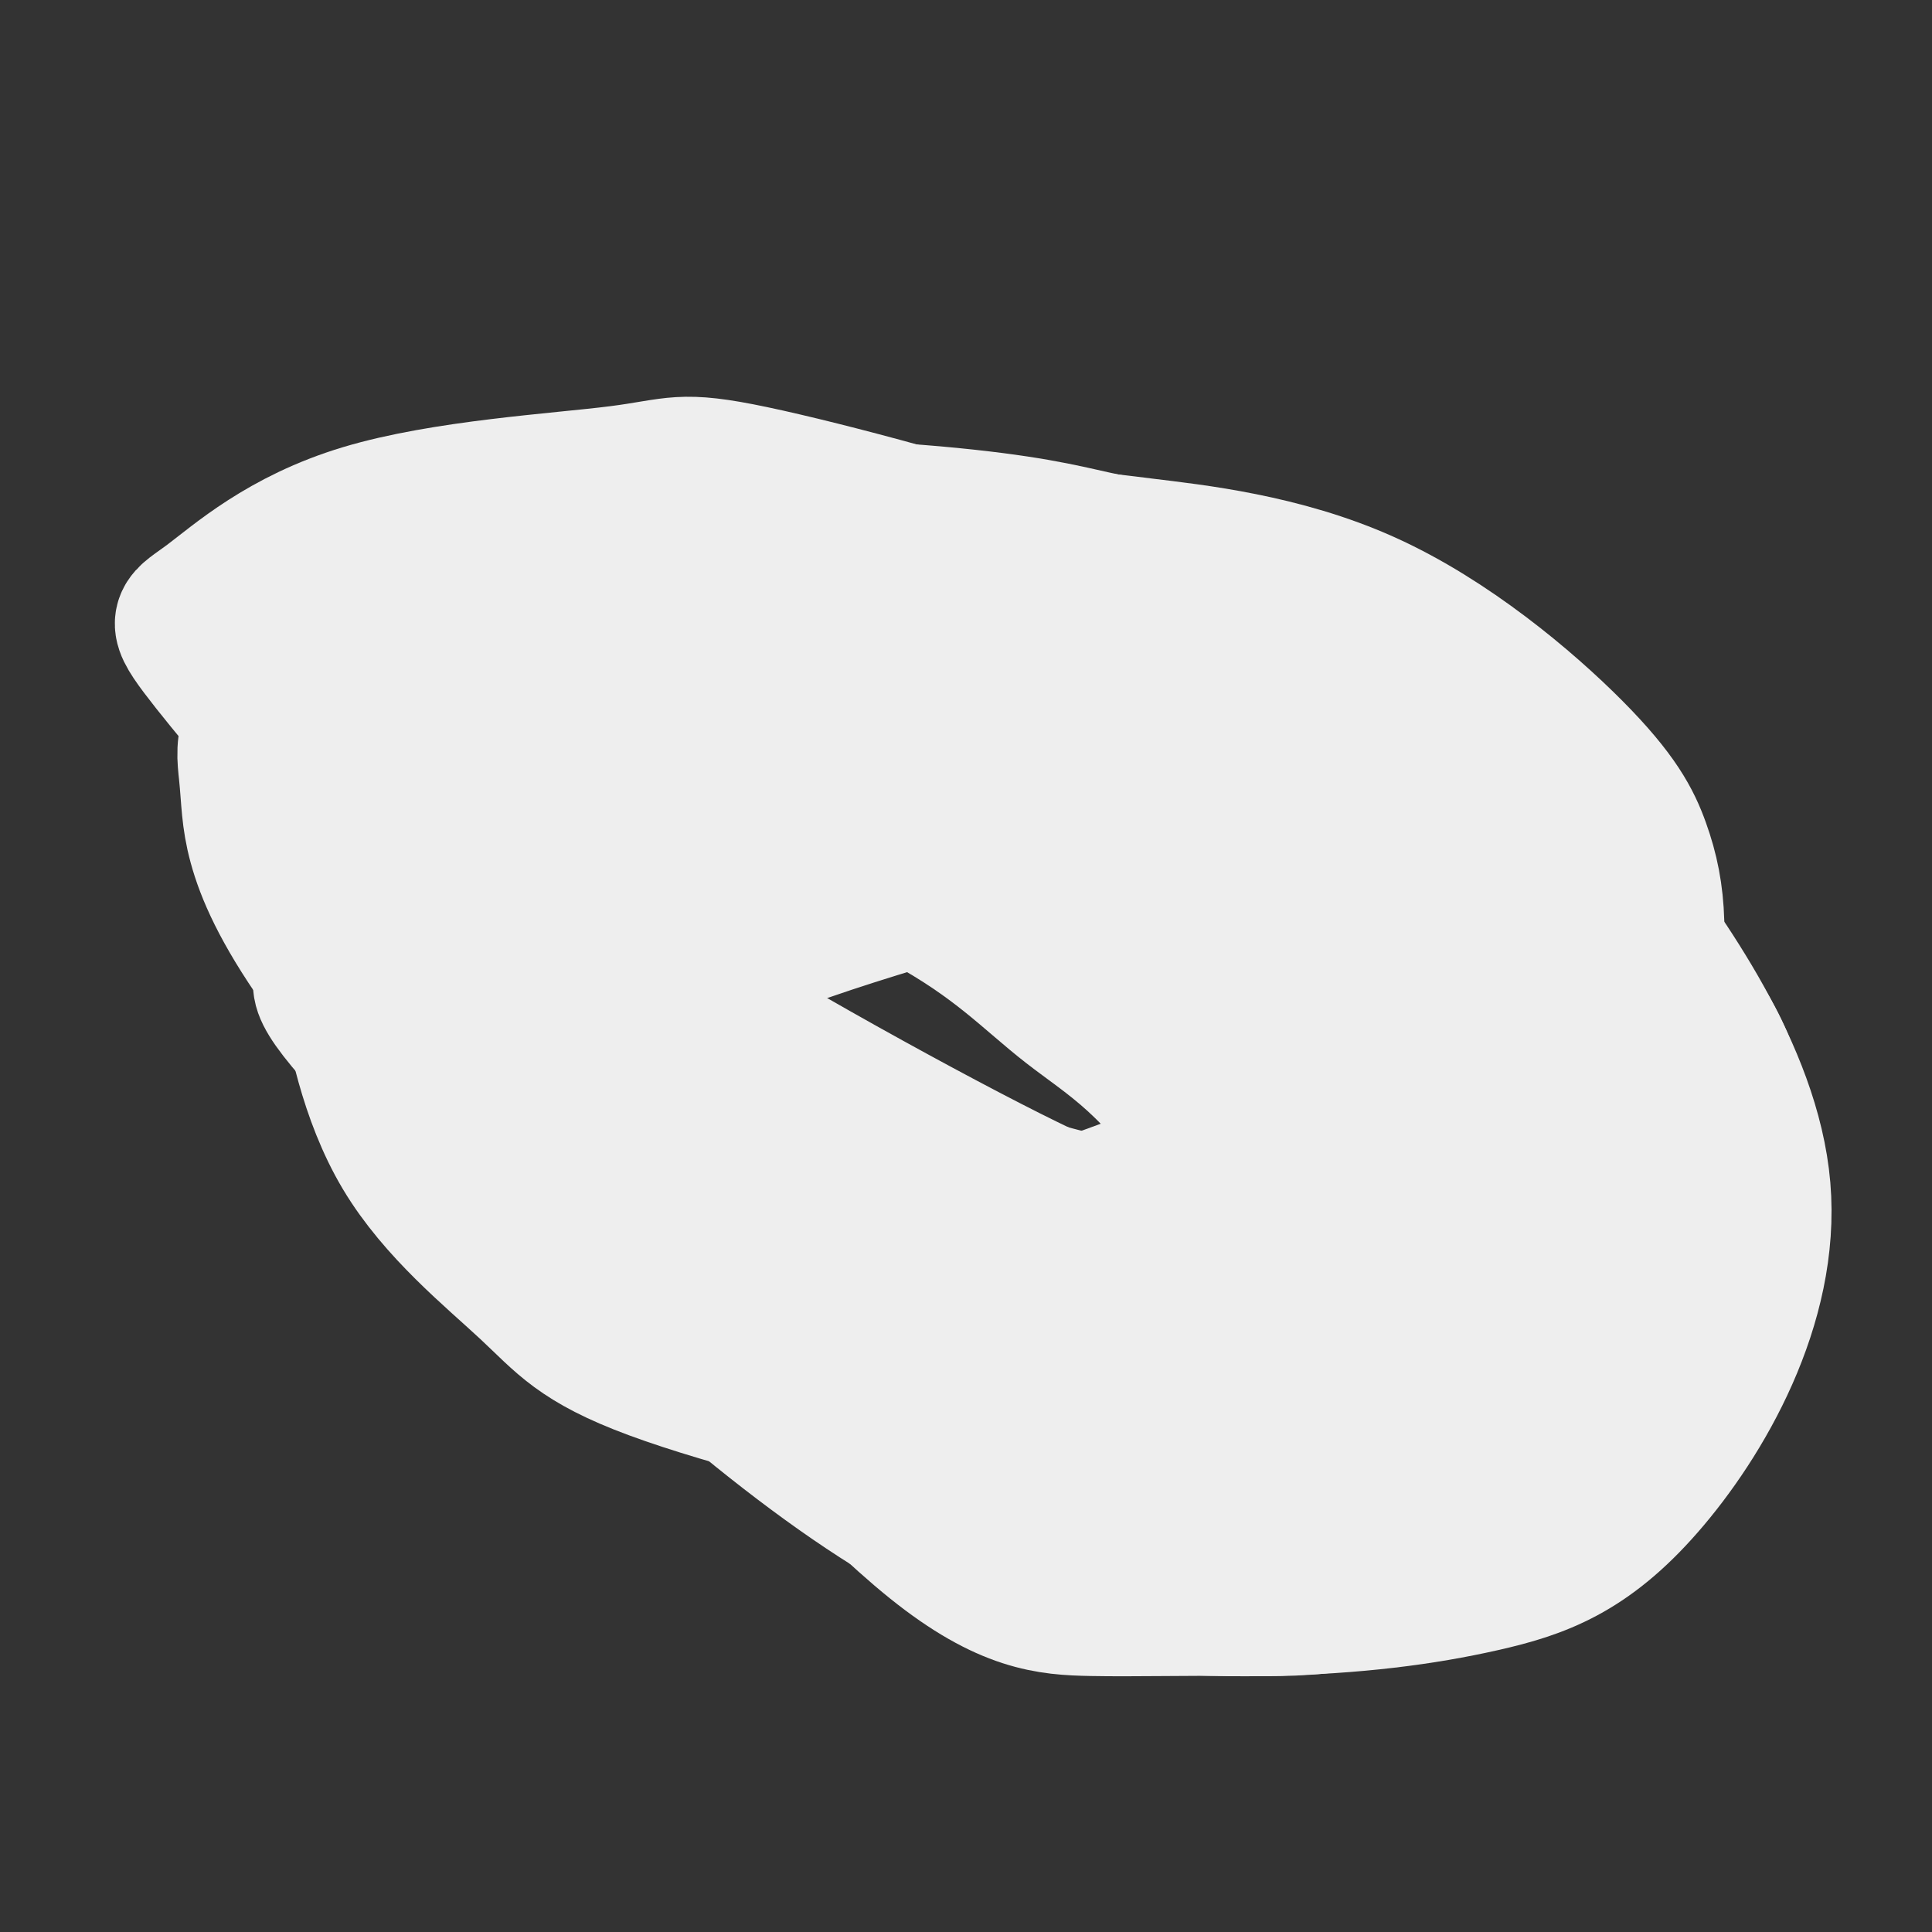 <svg viewBox='0 0 400 400' version='1.1' xmlns='http://www.w3.org/2000/svg' xmlns:xlink='http://www.w3.org/1999/xlink'><rect x="0" y="0" width="400" height="400" fill="#333333" stroke="none"/><g fill='none' stroke='#EEEEEE' stroke-width='6' stroke-linecap='round' stroke-linejoin='round'><path d='M251,117c-33.659,-5.602 -67.319,-11.204 -88,-11c-20.681,0.204 -28.385,6.214 -34,10c-5.615,3.786 -9.142,5.349 -16,10c-6.858,4.651 -17.046,12.389 -24,24c-6.954,11.611 -10.673,27.095 -13,36c-2.327,8.905 -3.263,11.231 1,24c4.263,12.769 13.725,35.980 21,48c7.275,12.020 12.361,12.848 16,15c3.639,2.152 5.829,5.627 21,9c15.171,3.373 43.324,6.642 59,8c15.676,1.358 18.877,0.803 33,-5c14.123,-5.803 39.168,-16.853 54,-24c14.832,-7.147 19.450,-10.390 24,-14c4.550,-3.610 9.033,-7.587 14,-14c4.967,-6.413 10.419,-15.261 11,-24c0.581,-8.739 -3.710,-17.370 -8,-26'/><path d='M322,183c-6.077,-9.347 -17.268,-19.714 -27,-27c-9.732,-7.286 -18.004,-11.492 -26,-15c-7.996,-3.508 -15.714,-6.317 -31,-9c-15.286,-2.683 -38.139,-5.241 -52,-6c-13.861,-0.759 -18.729,0.280 -25,1c-6.271,0.720 -13.946,1.121 -24,6c-10.054,4.879 -22.489,14.235 -29,20c-6.511,5.765 -7.099,7.940 -8,12c-0.901,4.060 -2.117,10.004 -3,14c-0.883,3.996 -1.434,6.043 2,16c3.434,9.957 10.851,27.824 20,41c9.149,13.176 20.028,21.660 36,26c15.972,4.340 37.036,4.535 50,3c12.964,-1.535 17.828,-4.799 23,-7c5.172,-2.201 10.651,-3.339 21,-17c10.349,-13.661 25.569,-39.846 32,-54c6.431,-14.154 4.074,-16.278 5,-18c0.926,-1.722 5.134,-3.040 -2,-9c-7.134,-5.960 -25.610,-16.560 -42,-21c-16.390,-4.440 -30.695,-2.720 -45,-1'/><path d='M197,138c-21.993,1.085 -54.477,4.297 -71,7c-16.523,2.703 -17.087,4.895 -23,10c-5.913,5.105 -17.176,13.122 -22,18c-4.824,4.878 -3.211,6.617 -2,9c1.211,2.383 2.018,5.411 4,10c1.982,4.589 5.138,10.740 15,22c9.862,11.260 26.431,27.630 43,44'/></g>
<g fill='none' stroke='#EEEEEE' stroke-width='28' stroke-linecap='round' stroke-linejoin='round'><path d='M274,177c-23.377,-8.328 -46.755,-16.657 -66,-20c-19.245,-3.343 -34.358,-1.701 -45,-1c-10.642,0.701 -16.815,0.461 -26,4c-9.185,3.539 -21.384,10.857 -28,14c-6.616,3.143 -7.649,2.111 -6,8c1.649,5.889 5.979,18.697 10,27c4.021,8.303 7.734,12.099 27,18c19.266,5.901 54.084,13.906 74,19c19.916,5.094 24.930,7.276 35,3c10.070,-4.276 25.198,-15.010 32,-23c6.802,-7.990 5.280,-13.238 4,-20c-1.280,-6.762 -2.317,-15.040 -5,-22c-2.683,-6.960 -7.013,-12.601 -9,-18c-1.987,-5.399 -1.632,-10.555 -13,-14c-11.368,-3.445 -34.461,-5.177 -55,-4c-20.539,1.177 -38.526,5.264 -56,10c-17.474,4.736 -34.435,10.121 -46,15c-11.565,4.879 -17.733,9.251 -21,13c-3.267,3.749 -3.634,6.874 -4,10'/><path d='M76,196c10.506,7.790 38.770,22.265 55,30c16.230,7.735 20.425,8.730 43,15c22.575,6.270 63.532,17.815 87,23c23.468,5.185 29.449,4.011 38,2c8.551,-2.011 19.671,-4.858 27,-10c7.329,-5.142 10.866,-12.580 13,-19c2.134,-6.420 2.865,-11.821 1,-22c-1.865,-10.179 -6.327,-25.135 -15,-37c-8.673,-11.865 -21.556,-20.640 -31,-26c-9.444,-5.360 -15.449,-7.306 -24,-9c-8.551,-1.694 -19.646,-3.136 -31,-4c-11.354,-0.864 -22.965,-1.150 -36,0c-13.035,1.150 -27.494,3.736 -43,7c-15.506,3.264 -32.060,7.205 -41,9c-8.940,1.795 -10.268,1.444 -17,8c-6.732,6.556 -18.869,20.021 -25,27c-6.131,6.979 -6.256,7.473 -5,15c1.256,7.527 3.893,22.088 11,34c7.107,11.912 18.682,21.176 26,28c7.318,6.824 10.378,11.210 26,17c15.622,5.790 43.808,12.985 63,16c19.192,3.015 29.392,1.849 40,-1c10.608,-2.849 21.625,-7.383 29,-13c7.375,-5.617 11.107,-12.319 13,-28c1.893,-15.681 1.946,-40.340 2,-65'/><path d='M282,193c-1.639,-17.401 -6.738,-28.405 -13,-36c-6.262,-7.595 -13.687,-11.782 -28,-15c-14.313,-3.218 -35.514,-5.468 -50,-6c-14.486,-0.532 -22.256,0.655 -37,5c-14.744,4.345 -36.461,11.848 -47,17c-10.539,5.152 -9.900,7.952 -11,11c-1.100,3.048 -3.940,6.343 -8,12c-4.060,5.657 -9.340,13.674 -4,24c5.340,10.326 21.301,22.960 35,31c13.699,8.040 25.136,11.485 39,15c13.864,3.515 30.156,7.100 45,11c14.844,3.900 28.239,8.115 48,4c19.761,-4.115 45.886,-16.561 59,-25c13.114,-8.439 13.215,-12.871 16,-20c2.785,-7.129 8.254,-16.954 7,-24c-1.254,-7.046 -9.232,-11.314 -16,-17c-6.768,-5.686 -12.324,-12.792 -32,-22c-19.676,-9.208 -53.470,-20.520 -73,-25c-19.530,-4.480 -24.797,-2.129 -27,-2c-2.203,0.129 -1.344,-1.963 -9,3c-7.656,4.963 -23.828,16.982 -40,29'/><path d='M136,163c-8.842,9.383 -10.947,18.339 -11,27c-0.053,8.661 1.945,17.026 11,29c9.055,11.974 25.168,27.556 45,37c19.832,9.444 43.383,12.750 60,14c16.617,1.250 26.300,0.445 37,-2c10.700,-2.445 22.416,-6.530 31,-12c8.584,-5.470 14.034,-12.324 19,-20c4.966,-7.676 9.447,-16.172 12,-24c2.553,-7.828 3.178,-14.986 3,-21c-0.178,-6.014 -1.158,-10.883 -3,-16c-1.842,-5.117 -4.544,-10.481 -14,-20c-9.456,-9.519 -25.666,-23.193 -43,-31c-17.334,-7.807 -35.792,-9.747 -46,-11c-10.208,-1.253 -12.165,-1.820 -25,0c-12.835,1.820 -36.548,6.027 -51,10c-14.452,3.973 -19.645,7.711 -25,11c-5.355,3.289 -10.874,6.129 -15,10c-4.126,3.871 -6.859,8.773 -9,14c-2.141,5.227 -3.689,10.778 -4,16c-0.311,5.222 0.616,10.115 2,16c1.384,5.885 3.227,12.763 18,25c14.773,12.237 42.477,29.833 61,39c18.523,9.167 27.864,9.905 38,11c10.136,1.095 21.068,2.548 32,4'/><path d='M259,269c12.221,-0.544 26.774,-3.903 40,-18c13.226,-14.097 25.124,-38.932 30,-52c4.876,-13.068 2.731,-14.367 1,-19c-1.731,-4.633 -3.049,-12.598 -7,-20c-3.951,-7.402 -10.536,-14.239 -15,-19c-4.464,-4.761 -6.808,-7.444 -17,-12c-10.192,-4.556 -28.233,-10.984 -49,-12c-20.767,-1.016 -44.259,3.380 -58,6c-13.741,2.620 -17.729,3.465 -31,10c-13.271,6.535 -35.824,18.759 -47,26c-11.176,7.241 -10.973,9.497 -12,15c-1.027,5.503 -3.282,14.253 -3,20c0.282,5.747 3.103,8.493 7,13c3.897,4.507 8.872,10.776 26,18c17.128,7.224 46.409,15.403 62,21c15.591,5.597 17.490,8.612 31,5c13.510,-3.612 38.629,-13.852 52,-22c13.371,-8.148 14.995,-14.205 17,-20c2.005,-5.795 4.393,-11.326 6,-15c1.607,-3.674 2.433,-5.489 1,-8c-1.433,-2.511 -5.124,-5.717 -13,-10c-7.876,-4.283 -19.938,-9.641 -32,-15'/><path d='M248,161c-17.527,-6.255 -45.343,-14.394 -63,-16c-17.657,-1.606 -25.155,3.320 -32,6c-6.845,2.680 -13.035,3.115 -20,7c-6.965,3.885 -14.703,11.219 -19,16c-4.297,4.781 -5.153,7.010 -6,10c-0.847,2.990 -1.684,6.740 -1,12c0.684,5.260 2.891,12.030 12,22c9.109,9.970 25.122,23.139 46,34c20.878,10.861 46.621,19.415 66,21c19.379,1.585 32.396,-3.798 40,-11c7.604,-7.202 9.797,-16.221 10,-25c0.203,-8.779 -1.582,-17.317 -4,-26c-2.418,-8.683 -5.469,-17.510 -9,-25c-3.531,-7.490 -7.540,-13.641 -14,-20c-6.460,-6.359 -15.369,-12.926 -25,-18c-9.631,-5.074 -19.985,-8.656 -32,-11c-12.015,-2.344 -25.691,-3.451 -35,-3c-9.309,0.451 -14.251,2.460 -19,4c-4.749,1.540 -9.304,2.610 -14,8c-4.696,5.390 -9.533,15.099 -10,24c-0.467,8.901 3.436,16.993 7,25c3.564,8.007 6.790,15.930 17,30c10.210,14.070 27.403,34.288 38,45c10.597,10.712 14.599,11.918 29,12c14.401,0.082 39.200,-0.959 64,-2'/><path d='M274,280c18.261,-8.010 31.914,-27.035 35,-46c3.086,-18.965 -4.393,-37.869 -10,-49c-5.607,-11.131 -9.340,-14.490 -12,-18c-2.660,-3.510 -4.248,-7.173 -15,-12c-10.752,-4.827 -30.670,-10.818 -56,-12c-25.330,-1.182 -56.074,2.445 -71,5c-14.926,2.555 -14.034,4.038 -16,8c-1.966,3.962 -6.789,10.403 -9,16c-2.211,5.597 -1.810,10.350 -1,16c0.810,5.650 2.031,12.196 12,28c9.969,15.804 28.688,40.866 41,54c12.312,13.134 18.218,14.342 28,17c9.782,2.658 23.439,6.768 38,8c14.561,1.232 30.026,-0.414 44,-2c13.974,-1.586 26.457,-3.111 36,-16c9.543,-12.889 16.147,-37.141 17,-52c0.853,-14.859 -4.045,-20.323 -9,-27c-4.955,-6.677 -9.968,-14.565 -13,-20c-3.032,-5.435 -4.083,-8.415 -16,-14c-11.917,-5.585 -34.699,-13.775 -49,-17c-14.301,-3.225 -20.119,-1.484 -29,-1c-8.881,0.484 -20.823,-0.290 -36,4c-15.177,4.290 -33.588,13.645 -52,23'/><path d='M131,173c-12.154,9.612 -16.538,22.141 -19,32c-2.462,9.859 -3.001,17.048 2,29c5.001,11.952 15.541,28.667 24,39c8.459,10.333 14.836,14.284 23,18c8.164,3.716 18.115,7.199 31,9c12.885,1.801 28.702,1.922 45,-1c16.298,-2.922 33.075,-8.885 45,-17c11.925,-8.115 18.996,-18.381 23,-30c4.004,-11.619 4.939,-24.592 6,-34c1.061,-9.408 2.247,-15.252 -3,-27c-5.247,-11.748 -16.927,-29.398 -26,-39c-9.073,-9.602 -15.540,-11.154 -25,-14c-9.460,-2.846 -21.914,-6.986 -35,-9c-13.086,-2.014 -26.805,-1.901 -36,-2c-9.195,-0.099 -13.867,-0.410 -30,4c-16.133,4.410 -43.727,13.540 -58,20c-14.273,6.460 -15.224,10.250 -18,15c-2.776,4.750 -7.377,10.460 -9,17c-1.623,6.540 -0.267,13.909 -2,17c-1.733,3.091 -6.556,1.903 4,14c10.556,12.097 36.489,37.480 58,56c21.511,18.520 38.599,30.179 69,32c30.401,1.821 74.115,-6.194 96,-15c21.885,-8.806 21.943,-18.403 22,-28'/><path d='M318,259c4.018,-16.391 3.062,-43.367 -1,-61c-4.062,-17.633 -11.232,-25.922 -23,-35c-11.768,-9.078 -28.134,-18.943 -42,-25c-13.866,-6.057 -25.231,-8.305 -34,-10c-8.769,-1.695 -14.942,-2.837 -33,-3c-18.058,-0.163 -48.002,0.653 -66,5c-17.998,4.347 -24.048,12.225 -28,18c-3.952,5.775 -5.804,9.449 -7,13c-1.196,3.551 -1.737,6.981 -1,13c0.737,6.019 2.750,14.626 10,24c7.250,9.374 19.737,19.514 31,28c11.263,8.486 21.304,15.319 34,22c12.696,6.681 28.048,13.211 41,19c12.952,5.789 23.505,10.838 40,10c16.495,-0.838 38.934,-7.564 51,-16c12.066,-8.436 13.761,-18.583 16,-30c2.239,-11.417 5.022,-24.103 6,-34c0.978,-9.897 0.151,-17.005 -4,-25c-4.151,-7.995 -11.627,-16.877 -16,-23c-4.373,-6.123 -5.644,-9.486 -22,-15c-16.356,-5.514 -47.796,-13.179 -63,-17c-15.204,-3.821 -14.170,-3.798 -31,-1c-16.830,2.798 -51.523,8.371 -67,12c-15.477,3.629 -11.739,5.315 -8,7'/><path d='M101,135c-2.110,5.015 -3.383,14.051 -5,19c-1.617,4.949 -3.576,5.811 6,19c9.576,13.189 30.689,38.707 50,57c19.311,18.293 36.822,29.362 48,36c11.178,6.638 16.024,8.843 26,12c9.976,3.157 25.081,7.264 37,9c11.919,1.736 20.652,1.101 29,-1c8.348,-2.101 16.312,-5.669 23,-11c6.688,-5.331 12.099,-12.424 15,-21c2.901,-8.576 3.293,-18.635 3,-27c-0.293,-8.365 -1.272,-15.036 -11,-27c-9.728,-11.964 -28.206,-29.222 -37,-38c-8.794,-8.778 -7.904,-9.078 -24,-13c-16.096,-3.922 -49.179,-11.468 -67,-15c-17.821,-3.532 -20.379,-3.050 -33,-1c-12.621,2.050 -35.306,5.667 -46,8c-10.694,2.333 -9.399,3.383 -9,10c0.399,6.617 -0.098,18.800 0,28c0.098,9.200 0.791,15.415 19,30c18.209,14.585 53.932,37.538 74,50c20.068,12.462 24.480,14.432 41,14c16.520,-0.432 45.149,-3.266 59,-9c13.851,-5.734 12.926,-14.367 12,-23'/><path d='M311,241c-6.518,-24.261 -28.814,-73.414 -41,-94c-12.186,-20.586 -14.261,-12.603 -30,-13c-15.739,-0.397 -45.141,-9.172 -69,-11c-23.859,-1.828 -42.176,3.292 -56,9c-13.824,5.708 -23.157,12.004 -30,21c-6.843,8.996 -11.196,20.694 -12,28c-0.804,7.306 1.941,10.222 4,15c2.059,4.778 3.433,11.419 23,28c19.567,16.581 57.329,43.103 96,61c38.671,17.897 78.251,27.168 98,31c19.749,3.832 19.666,2.225 28,-4c8.334,-6.225 25.085,-17.069 33,-31c7.915,-13.931 6.993,-30.949 6,-43c-0.993,-12.051 -2.056,-19.135 -13,-34c-10.944,-14.865 -31.768,-37.510 -43,-49c-11.232,-11.490 -12.870,-11.824 -25,-17c-12.130,-5.176 -34.751,-15.193 -58,-19c-23.249,-3.807 -47.124,-1.403 -71,1'/><path d='M151,120c-29.032,3.357 -66.112,11.251 -84,19c-17.888,7.749 -16.586,15.353 -16,21c0.586,5.647 0.454,9.338 2,15c1.546,5.662 4.768,13.296 13,25c8.232,11.704 21.474,27.479 44,50c22.526,22.521 54.338,51.787 82,67c27.662,15.213 51.176,16.374 70,16c18.824,-0.374 32.957,-2.284 45,-5c12.043,-2.716 21.996,-6.240 34,-20c12.004,-13.760 26.061,-37.757 24,-62c-2.061,-24.243 -20.239,-48.731 -30,-62c-9.761,-13.269 -11.105,-15.318 -24,-25c-12.895,-9.682 -37.343,-26.997 -53,-36c-15.657,-9.003 -22.525,-9.694 -29,-11c-6.475,-1.306 -12.558,-3.229 -29,-5c-16.442,-1.771 -43.242,-3.392 -65,0c-21.758,3.392 -38.473,11.798 -48,16c-9.527,4.202 -11.865,4.201 -13,10c-1.135,5.799 -1.068,17.400 -1,29'/><path d='M73,162c7.491,19.078 26.719,52.274 39,71c12.281,18.726 17.615,22.982 31,37c13.385,14.018 34.821,37.796 50,50c15.179,12.204 24.100,12.832 33,13c8.900,0.168 17.780,-0.124 31,0c13.220,0.124 30.782,0.665 49,-14c18.218,-14.665 37.092,-44.534 44,-62c6.908,-17.466 1.850,-22.527 -2,-30c-3.850,-7.473 -6.493,-17.358 -15,-29c-8.507,-11.642 -22.880,-25.040 -41,-36c-18.120,-10.960 -39.989,-19.483 -63,-24c-23.011,-4.517 -47.165,-5.029 -60,-6c-12.835,-0.971 -14.352,-2.402 -27,3c-12.648,5.402 -36.427,17.636 -46,31c-9.573,13.364 -4.941,27.859 7,47c11.941,19.141 31.192,42.927 45,56c13.808,13.073 22.172,15.431 32,19c9.828,3.569 21.119,8.348 32,11c10.881,2.652 21.353,3.175 32,2c10.647,-1.175 21.471,-4.050 30,-10c8.529,-5.950 14.765,-14.975 21,-24'/><path d='M295,267c4.851,-15.167 6.477,-41.083 3,-58c-3.477,-16.917 -12.058,-24.835 -24,-32c-11.942,-7.165 -27.244,-13.579 -36,-17c-8.756,-3.421 -10.967,-3.851 -27,-4c-16.033,-0.149 -45.889,-0.019 -64,3c-18.111,3.019 -24.477,8.925 -27,13c-2.523,4.075 -1.203,6.318 -2,9c-0.797,2.682 -3.713,5.802 14,18c17.713,12.198 56.054,33.475 77,44c20.946,10.525 24.497,10.299 34,13c9.503,2.701 24.956,8.330 28,4c3.044,-4.330 -6.323,-18.617 -16,-30c-9.677,-11.383 -19.665,-19.860 -34,-29c-14.335,-9.140 -33.018,-18.943 -48,-21c-14.982,-2.057 -26.265,3.633 -33,6c-6.735,2.367 -8.924,1.410 -7,9c1.924,7.590 7.959,23.725 17,36c9.041,12.275 21.088,20.689 32,28c10.912,7.311 20.689,13.517 36,19c15.311,5.483 36.155,10.241 57,15'/><path d='M275,293c13.230,1.653 17.806,-1.715 16,-17c-1.806,-15.285 -9.994,-42.486 -17,-58c-7.006,-15.514 -12.828,-19.341 -20,-24c-7.172,-4.659 -15.692,-10.152 -22,-14c-6.308,-3.848 -10.403,-6.052 -23,-7c-12.597,-0.948 -33.695,-0.641 -46,1c-12.305,1.641 -15.815,4.616 -19,8c-3.185,3.384 -6.045,7.178 -10,9c-3.955,1.822 -9.006,1.671 -1,14c8.006,12.329 29.069,37.137 44,50c14.931,12.863 23.728,13.781 34,18c10.272,4.219 22.017,11.739 37,14c14.983,2.261 33.204,-0.738 42,-2c8.796,-1.262 8.168,-0.787 7,-11c-1.168,-10.213 -2.875,-31.114 -7,-44c-4.125,-12.886 -10.669,-17.758 -16,-23c-5.331,-5.242 -9.448,-10.853 -21,-15c-11.552,-4.147 -30.538,-6.828 -41,-8c-10.462,-1.172 -12.400,-0.833 -22,2c-9.600,2.833 -26.862,8.162 -35,12c-8.138,3.838 -7.153,6.187 -7,12c0.153,5.813 -0.528,15.089 2,25c2.528,9.911 8.264,20.455 14,31'/><path d='M164,266c10.629,13.244 30.200,30.855 43,41c12.800,10.145 18.828,12.826 30,13c11.172,0.174 27.487,-2.158 36,-3c8.513,-0.842 9.223,-0.194 4,-15c-5.223,-14.806 -16.378,-45.065 -27,-63c-10.622,-17.935 -20.709,-23.545 -29,-30c-8.291,-6.455 -14.784,-13.755 -30,-22c-15.216,-8.245 -39.154,-17.435 -53,-22c-13.846,-4.565 -17.601,-4.503 -27,-4c-9.399,0.503 -24.443,1.449 -31,3c-6.557,1.551 -4.625,3.707 -5,6c-0.375,2.293 -3.055,4.721 0,14c3.055,9.279 11.844,25.407 21,38c9.156,12.593 18.678,21.650 27,29c8.322,7.350 15.442,12.991 30,22c14.558,9.009 36.553,21.385 54,27c17.447,5.615 30.348,4.468 38,3c7.652,-1.468 10.057,-3.258 13,-7c2.943,-3.742 6.424,-9.436 8,-17c1.576,-7.564 1.247,-16.996 -2,-28c-3.247,-11.004 -9.413,-23.578 -15,-33c-5.587,-9.422 -10.596,-15.692 -22,-25c-11.404,-9.308 -29.202,-21.654 -47,-34'/><path d='M180,159c-22.564,-11.370 -55.474,-22.795 -72,-27c-16.526,-4.205 -16.668,-1.189 -19,1c-2.332,2.189 -6.855,3.551 -6,11c0.855,7.449 7.086,20.985 12,32c4.914,11.015 8.509,19.507 25,36c16.491,16.493 45.878,40.986 72,59c26.122,18.014 48.980,29.550 63,35c14.020,5.450 19.203,4.813 25,3c5.797,-1.813 12.207,-4.803 18,-6c5.793,-1.197 10.968,-0.601 12,-20c1.032,-19.399 -2.080,-58.795 -8,-83c-5.920,-24.205 -14.647,-33.220 -24,-42c-9.353,-8.780 -19.330,-17.324 -27,-24c-7.670,-6.676 -13.033,-11.484 -31,-18c-17.967,-6.516 -48.538,-14.742 -64,-18c-15.462,-3.258 -15.814,-1.550 -28,0c-12.186,1.550 -36.204,2.941 -53,8c-16.796,5.059 -26.368,13.785 -32,18c-5.632,4.215 -7.323,3.919 -2,11c5.323,7.081 17.662,21.541 30,36'/></g>
</svg>
